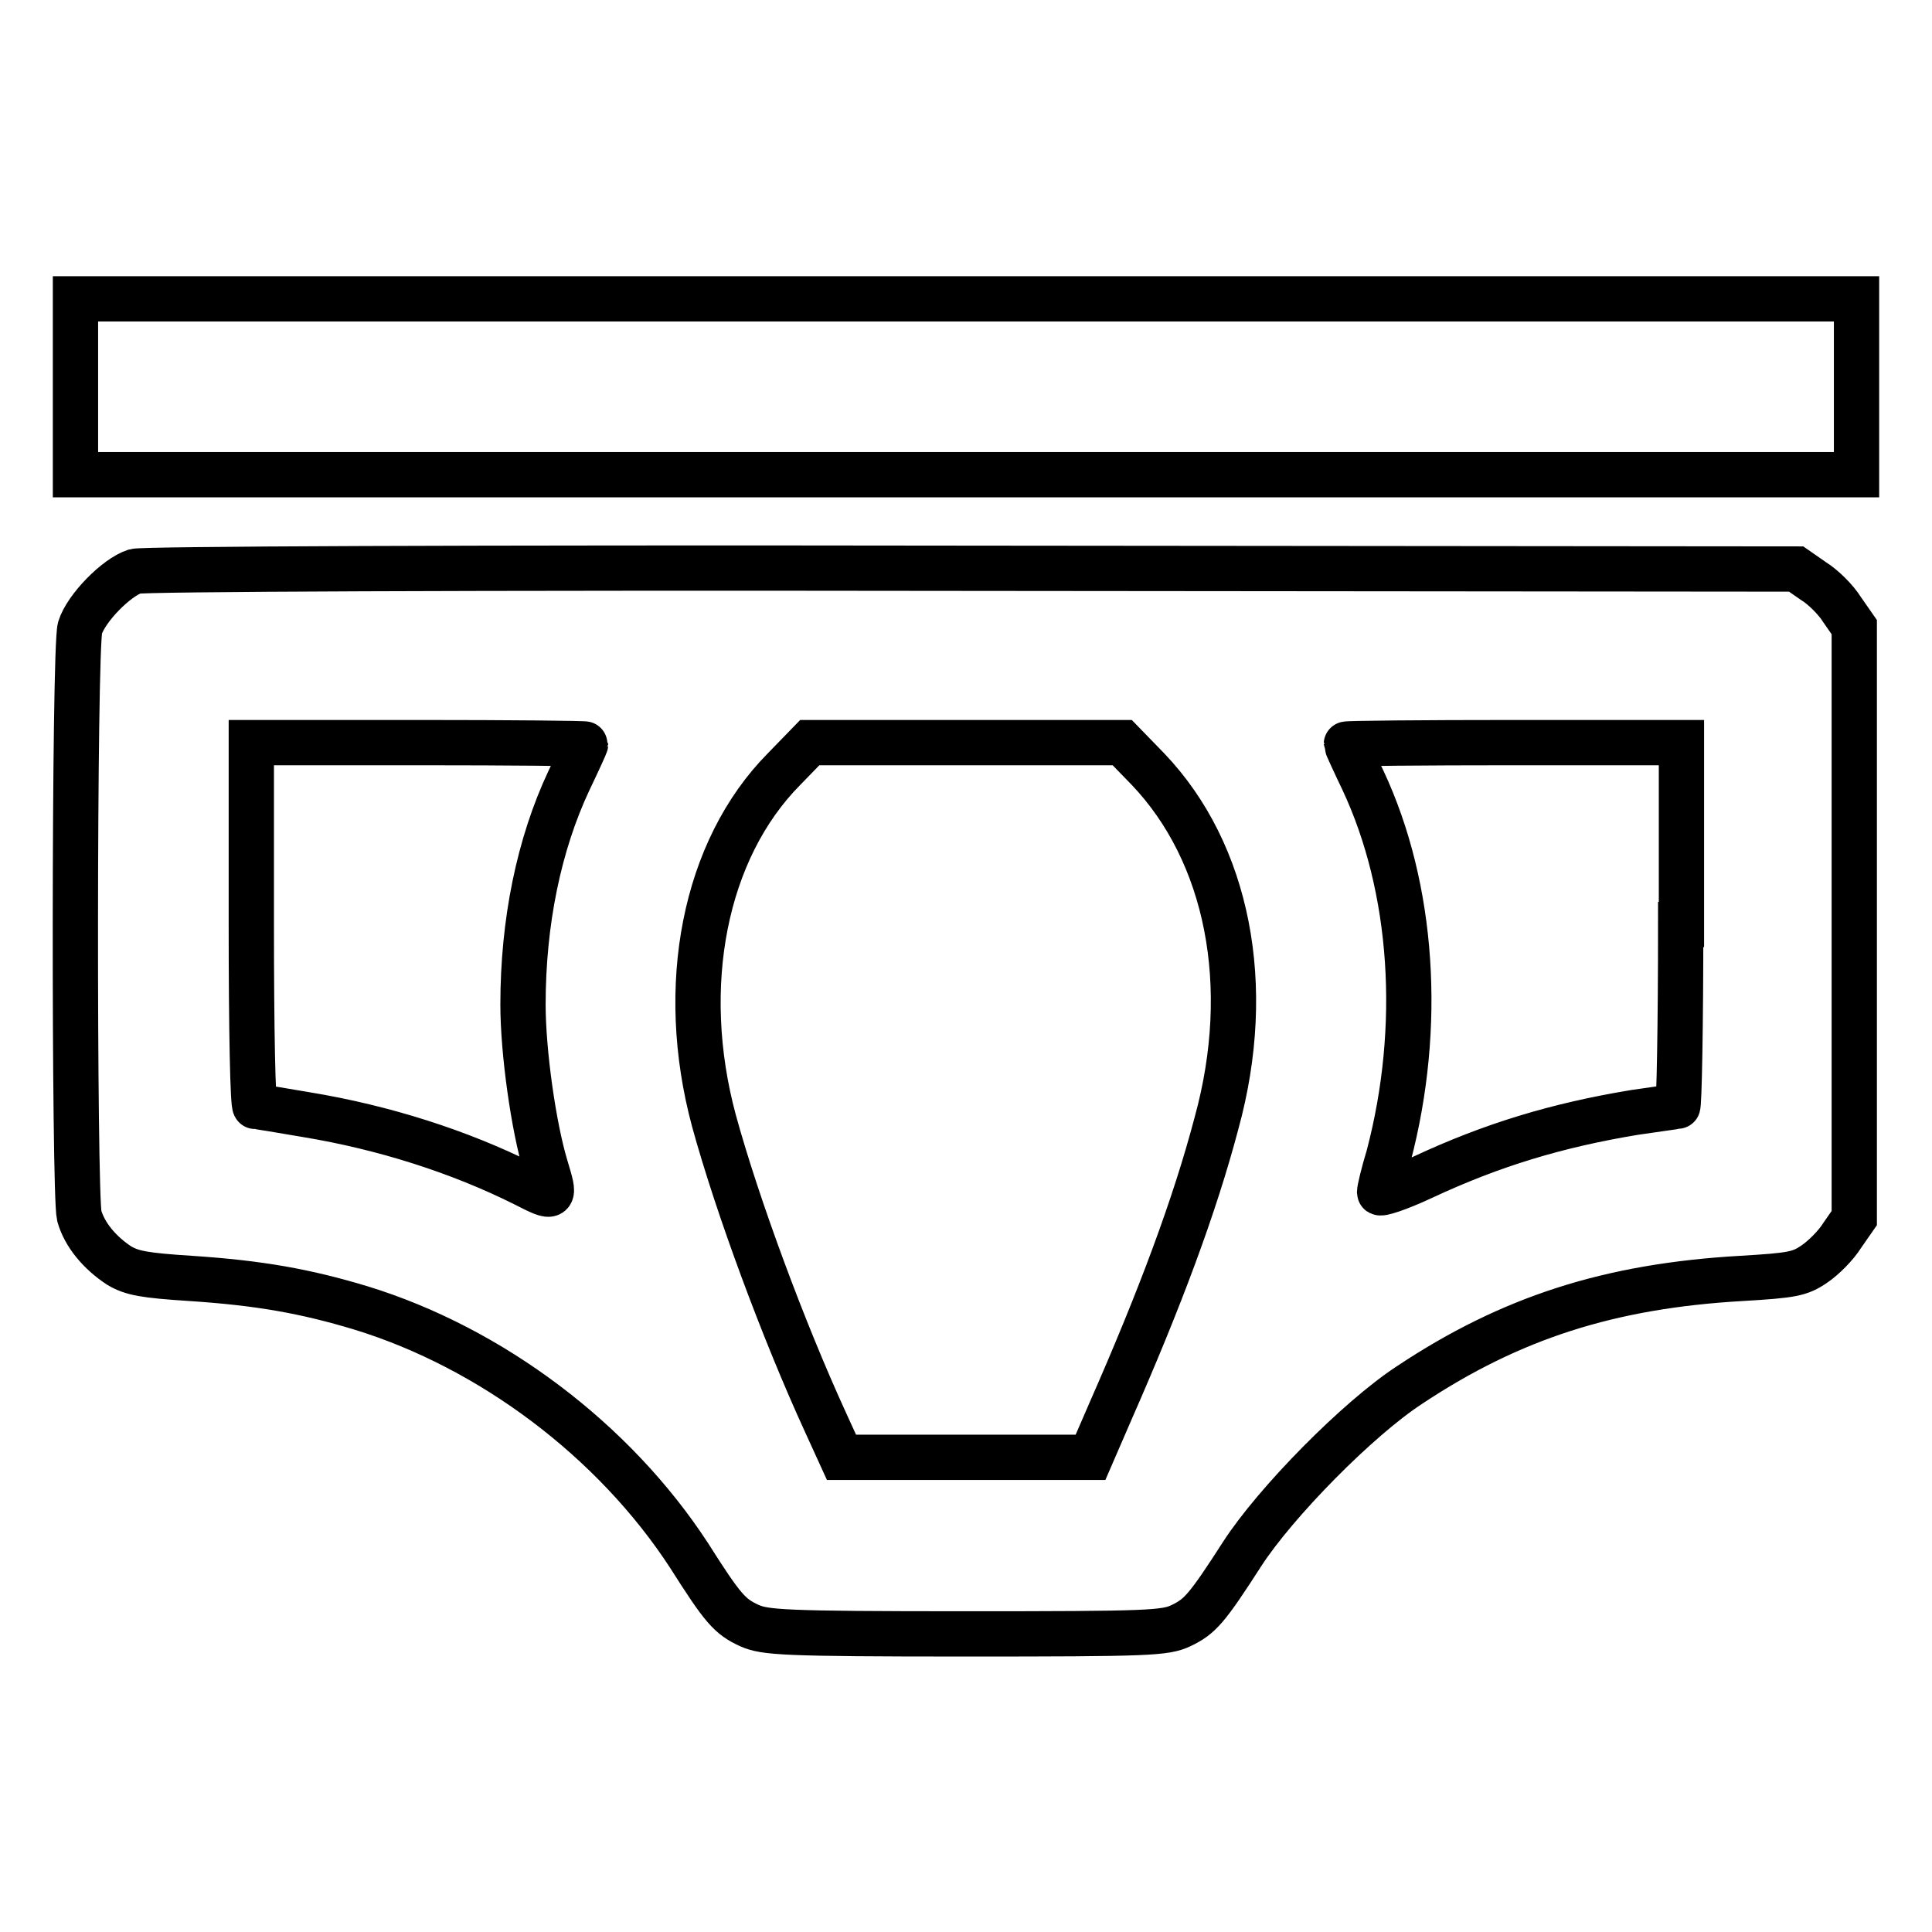 <?xml version="1.0" encoding="utf-8"?>
<!-- Svg Vector Icons : http://www.onlinewebfonts.com/icon -->
<!DOCTYPE svg PUBLIC "-//W3C//DTD SVG 1.1//EN" "http://www.w3.org/Graphics/SVG/1.1/DTD/svg11.dtd">
<svg version="1.1" xmlns="http://www.w3.org/2000/svg" xmlns:xlink="http://www.w3.org/1999/xlink" x="0px" y="0px" viewBox="0 0 256 256" enable-background="new 0 0 256 256" xml:space="preserve">
<g><g><g><path stroke-width="6" fill-opacity="0" stroke="#000000"  d="M10,51.3v11.6h118h118V51.3V39.6H128H10V51.3z"/><path stroke-width="6" fill-opacity="0" stroke="#000000"  d="M17.9,75.7c-2.5,0.8-6.5,4.9-7.3,7.5c-0.8,2.9-0.8,75-0.1,77.9c0.7,2.5,2.7,4.9,5.3,6.6c1.7,1,3.3,1.3,9.5,1.7c9.1,0.6,15.2,1.7,22.5,3.9c17.3,5.3,33.6,17.6,43.5,32.8c4.5,7.1,5.4,8.1,8,9.3c2.1,0.9,4.2,1.1,28.6,1.1c24.4,0,26.5-0.1,28.6-1.1c2.5-1.2,3.4-2.2,8.1-9.5c4.4-6.8,15.3-17.9,22.2-22.4c13.4-8.9,26.5-13.1,43.9-14.1c6.8-0.4,7.8-0.6,9.7-1.9c1.2-0.8,2.9-2.5,3.7-3.8l1.6-2.3v-39.1V83.1l-1.6-2.3c-0.8-1.3-2.5-3-3.8-3.8l-2.3-1.6l-109.1-0.1C60.3,75.2,19,75.4,17.9,75.7z M77.6,98.6c0,0.1-1,2.3-2.2,4.8c-4,8.5-6.1,18.8-6.1,29.7c0,6.3,1.4,16.2,3,21.5c1.3,4.3,1.3,4.4-2.8,2.3c-8.6-4.3-18.6-7.5-28.9-9.2c-3.5-0.6-6.5-1.1-6.8-1.1c-0.3,0-0.5-10.2-0.5-24.1V98.4h22.2C67.6,98.4,77.6,98.5,77.6,98.6z M152.1,101.9c10.6,11.1,14.1,28.7,9.1,46.9c-2.9,11-7.5,23.3-14.1,38.3l-2.6,6H128h-16.5l-2.1-4.6c-5.6-12.2-11.7-28.7-14.8-40c-4.8-17.8-1.3-35.9,9.3-46.6l3.4-3.5H128h20.7L152.1,101.9z M222.7,122.5c0,13.2-0.2,24.1-0.4,24.1c-0.3,0-2.8,0.4-5.7,0.8c-10.3,1.7-18.9,4.3-28.1,8.6c-3.2,1.5-5.7,2.3-5.7,2c0-0.4,0.5-2.5,1.2-4.8c4.5-17.1,3.3-35.5-3.4-49.8c-1.2-2.5-2.2-4.7-2.2-4.8c0-0.1,10-0.2,22.2-0.2h22.2V122.5L222.7,122.5z"/></g></g></g>
</svg>